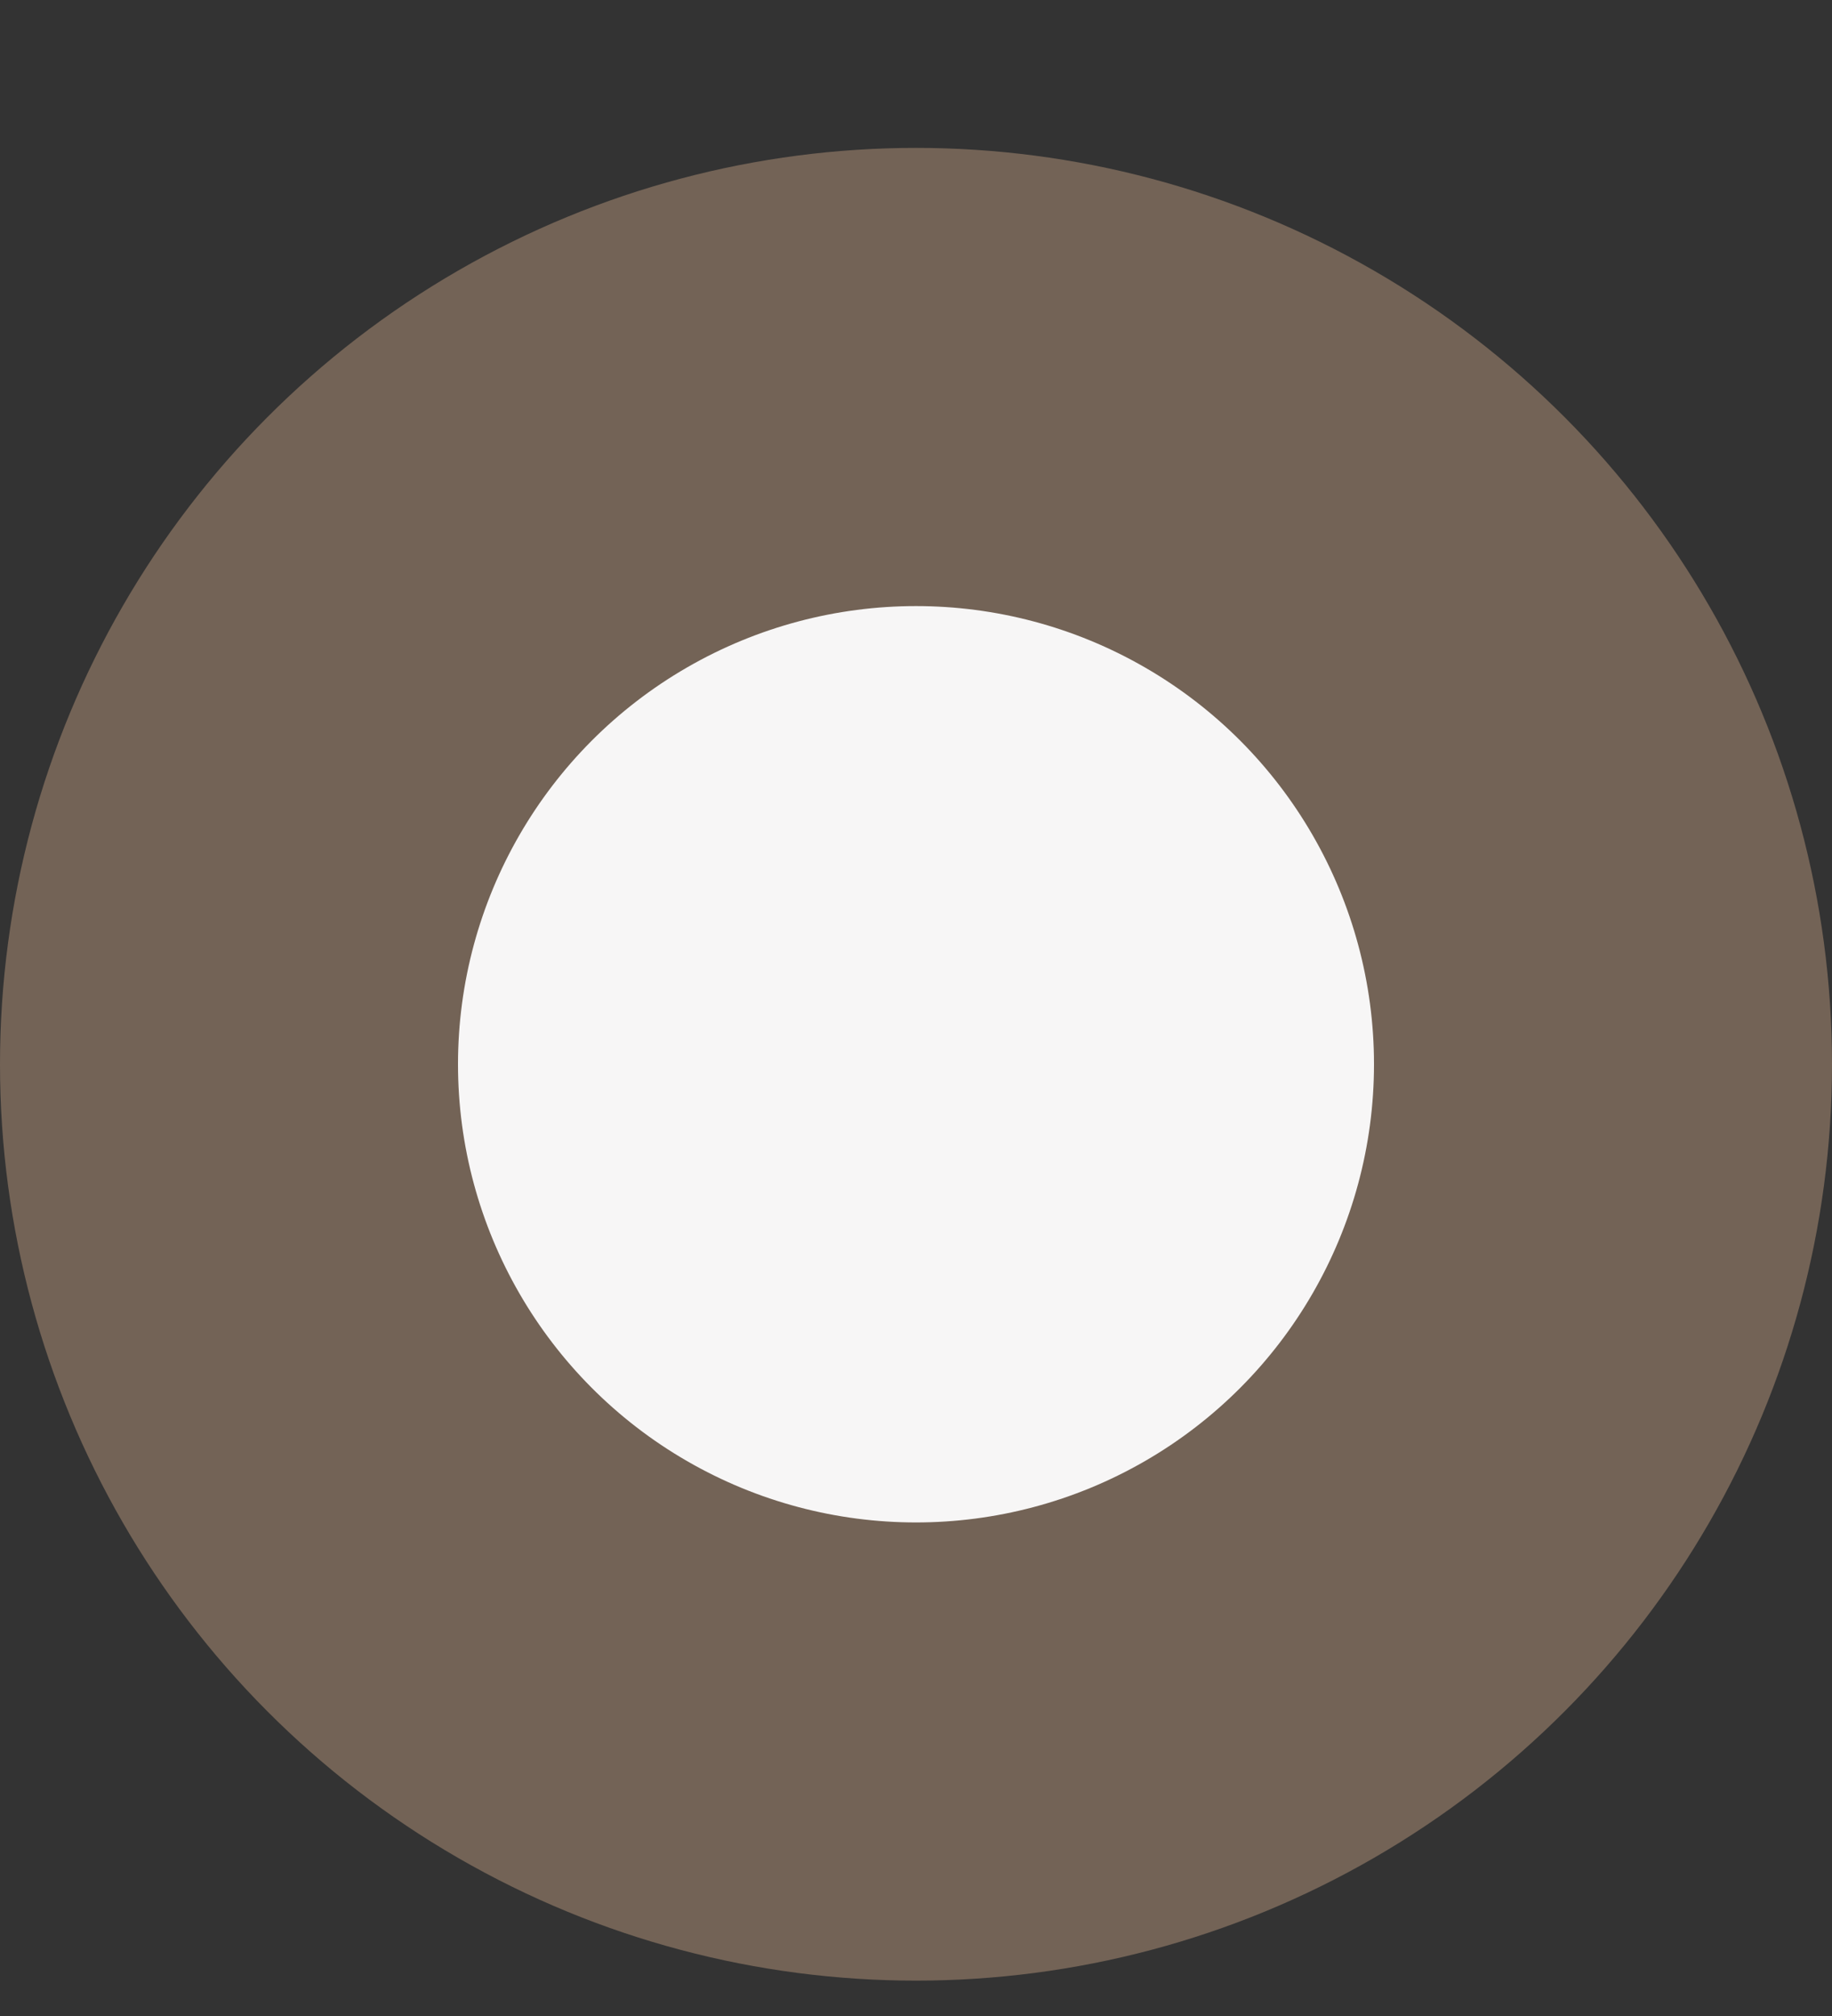 <?xml version="1.0" encoding="UTF-8"?> <svg xmlns="http://www.w3.org/2000/svg" width="10" height="11" viewBox="0 0 10 11" fill="none"><rect x="0" y="0" width="10" height="11" fill="#333333" stroke="none"/> <circle cx="5" cy="5.807" r="5" fill="#736356"></circle> <circle cx="5" cy="5.807" r="2.5" fill="#F7F6F6"></circle> </svg> 